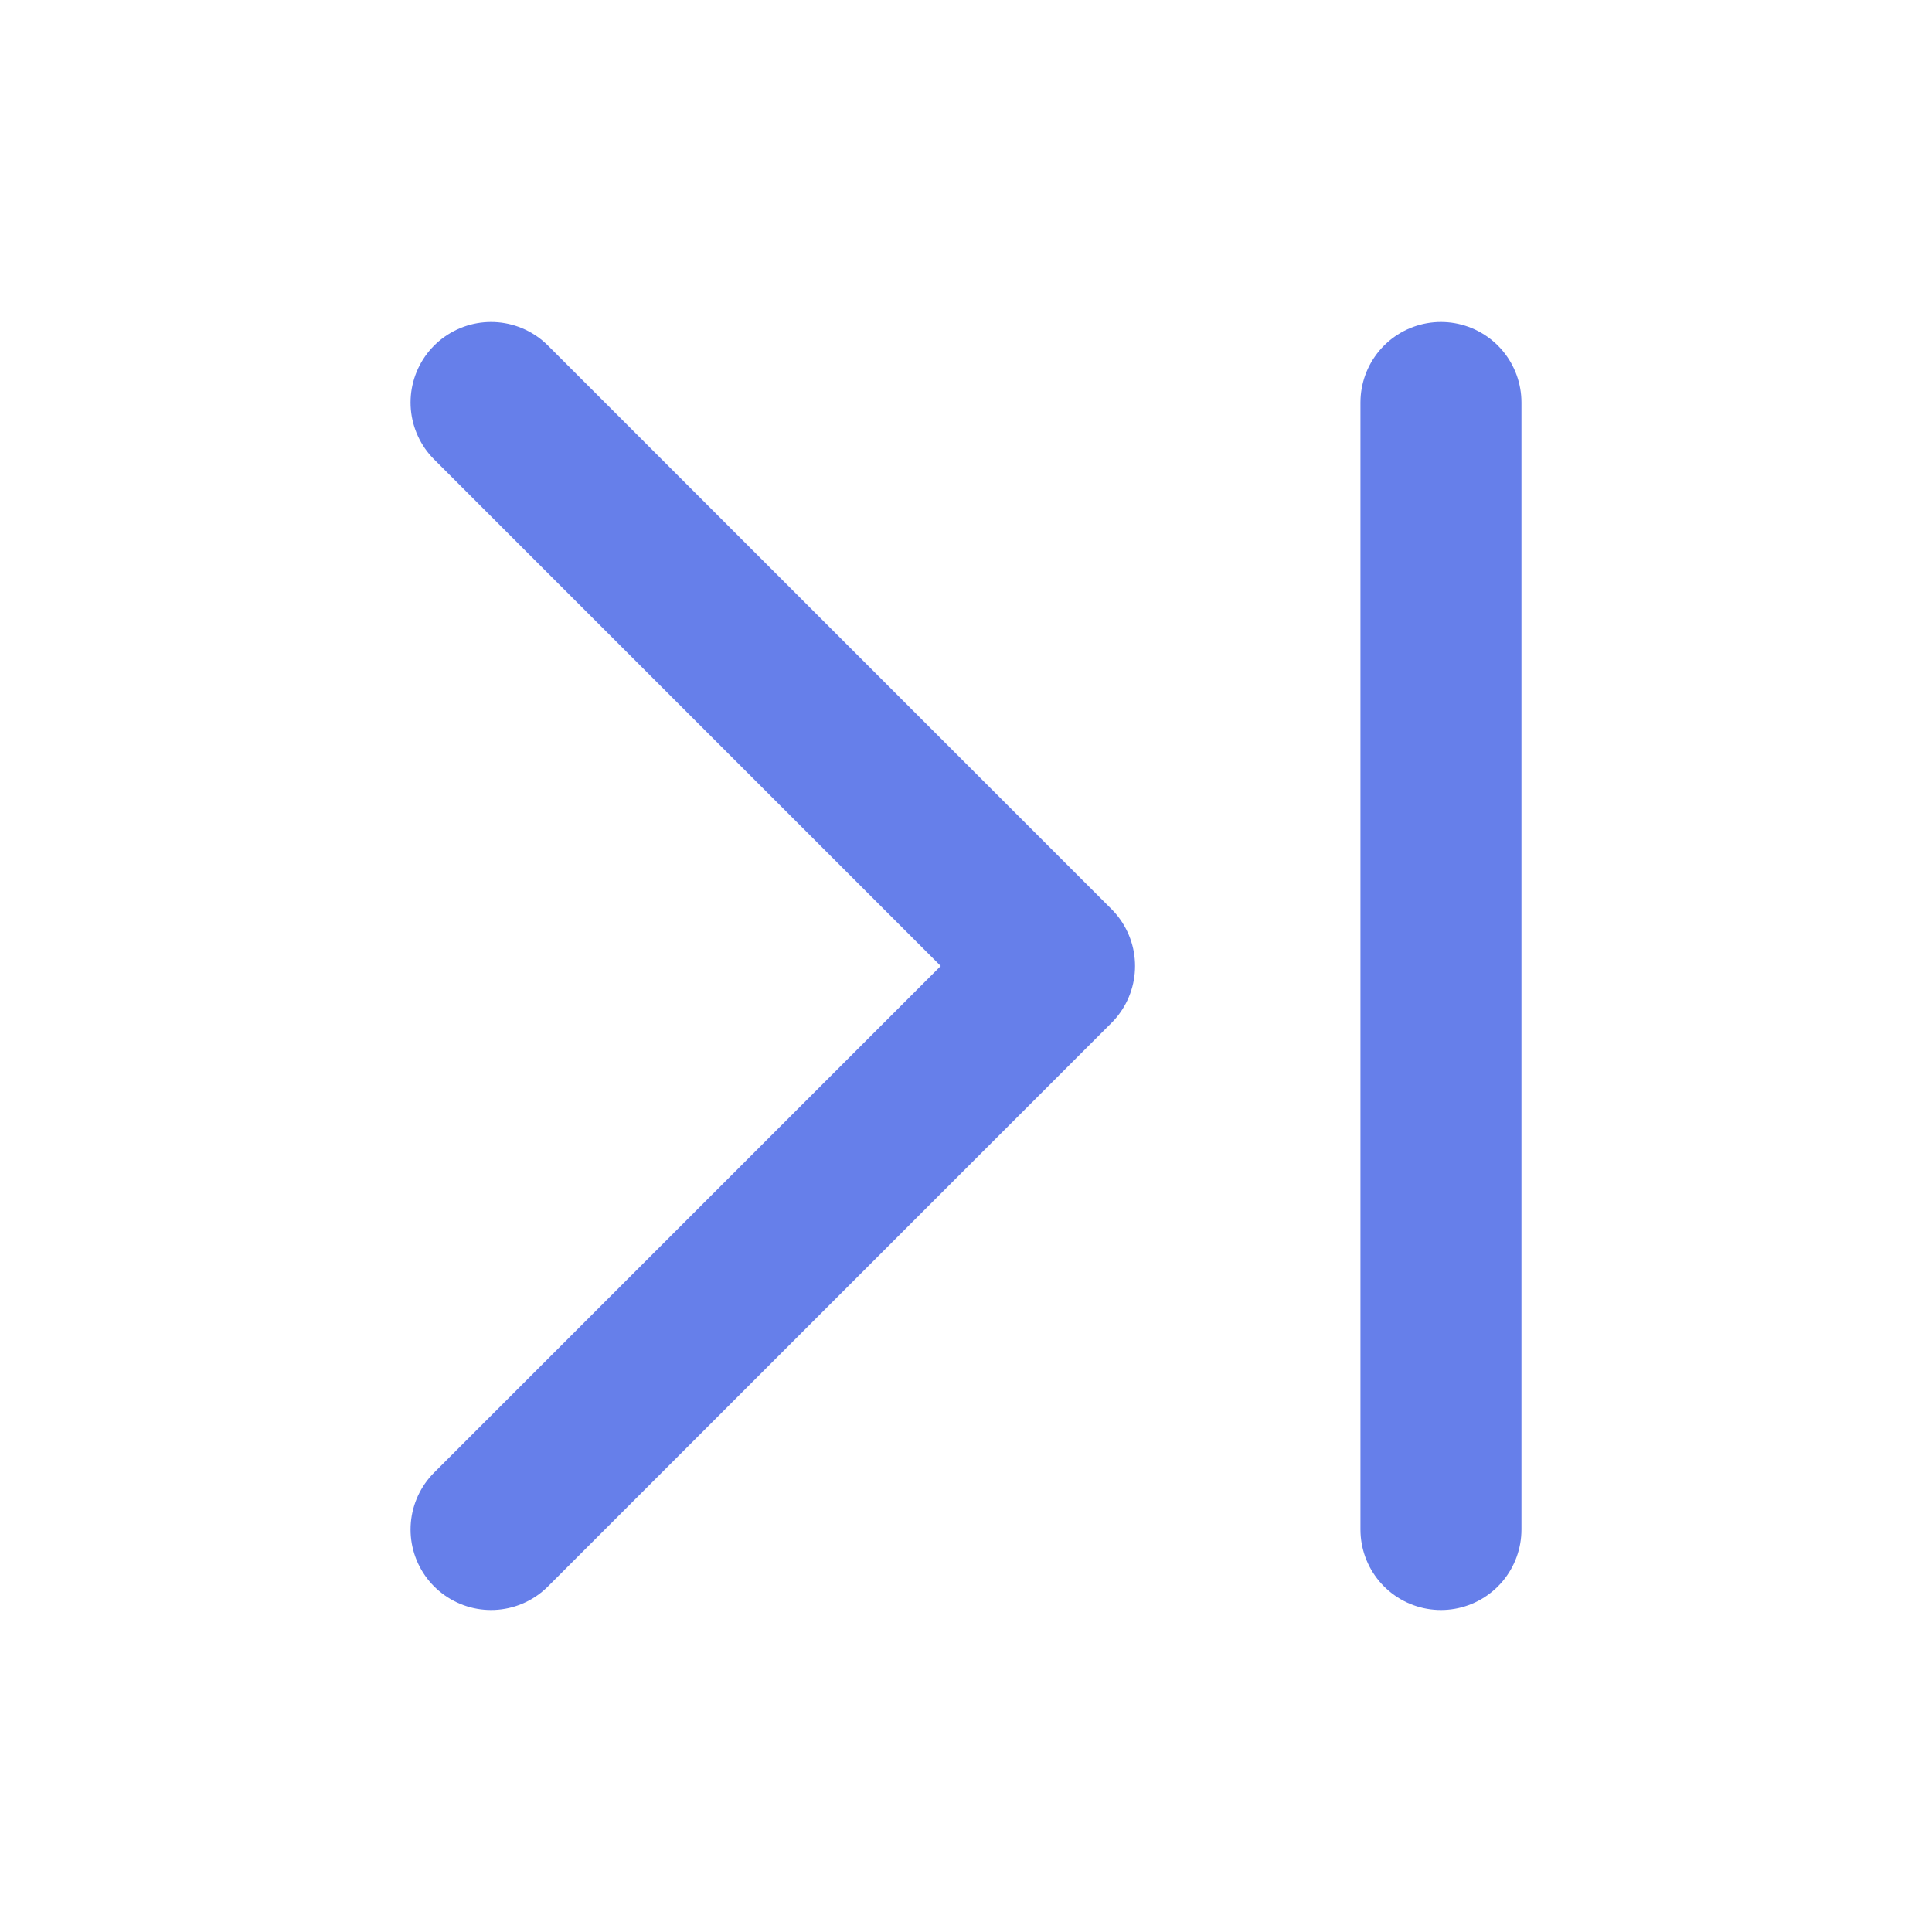 <!DOCTYPE svg PUBLIC "-//W3C//DTD SVG 1.1//EN" "http://www.w3.org/Graphics/SVG/1.1/DTD/svg11.dtd">
<!-- Uploaded to: SVG Repo, www.svgrepo.com, Transformed by: SVG Repo Mixer Tools -->
<svg width="800px" height="800px" viewBox="0 0 24 24" xmlns="http://www.w3.org/2000/svg" fill="#000000">
<g id="SVGRepo_bgCarrier" stroke-width="0"/>
<g id="SVGRepo_tracerCarrier" stroke-linecap="round" stroke-linejoin="round"/>
<g id="SVGRepo_iconCarrier"> <title/> <g id="Complete"> <g id="F-Push"> <g id="Right"> <g> <polyline fill="none" id="Down" points="6.1 19 13.1 12 6.1 5" stroke="#667fea" stroke-linecap="round" stroke-linejoin="round" stroke-width="2"/> <line fill="none" stroke="#667fea" stroke-linecap="round" stroke-linejoin="round" stroke-width="2" x1="17.9" x2="17.9" y1="19" y2="5"/> </g> </g> </g> </g> </g>
</svg>